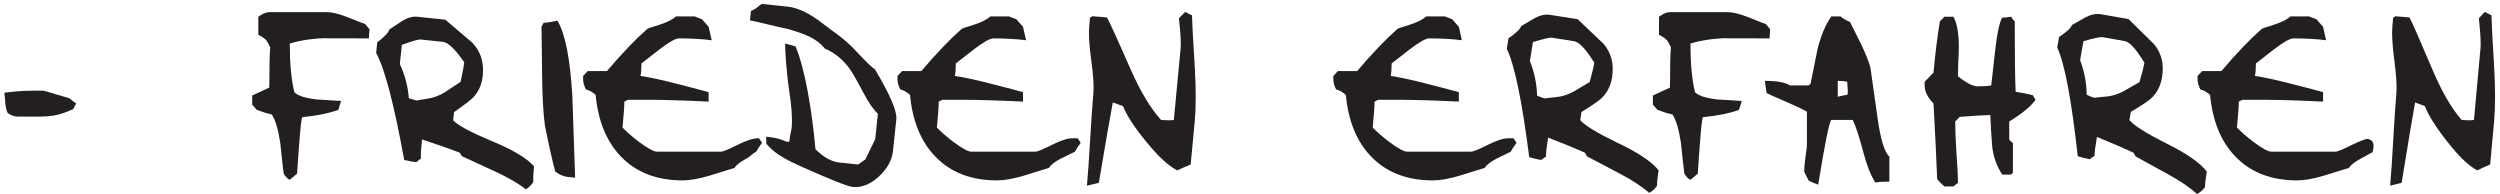 <?xml version="1.0" encoding="UTF-8" standalone="no"?>
<!-- Created with Inkscape (http://www.inkscape.org/) -->

<svg
   version="1.1"
   id="svg2"
   width="772"
   height="60"
   viewBox="0 0 772 60"
   sodipodi:docname="FriedenErfahren (1).eps"
   xmlns:inkscape="http://www.inkscape.org/namespaces/inkscape"
   xmlns:sodipodi="http://sodipodi.sourceforge.net/DTD/sodipodi-0.dtd"
   xmlns="http://www.w3.org/2000/svg"
   xmlns:svg="http://www.w3.org/2000/svg">
  <defs
     id="defs6" />
  <sodipodi:namedview
     id="namedview4"
     pagecolor="#ffffff"
     bordercolor="#000000"
     borderopacity="0.25"
     inkscape:showpageshadow="2"
     inkscape:pageopacity="0.0"
     inkscape:pagecheckerboard="0"
     inkscape:deskcolor="#d1d1d1" />
  <g
     id="g8"
     inkscape:groupmode="layer"
     inkscape:label="ink_ext_XXXXXX"
     transform="matrix(1.333,0,0,-1.333,0,60)">
    <g
       id="g10"
       transform="scale(0.1)">
      <path
         d="m 3117.75,230.305 c -7.55,6.593 -15.09,10.84 -22.64,12.726 -4.24,8.961 -6.36,16.504 -6.36,22.637 v 8.496 l 10.61,11.309 h 44.56 c 34.9,41.031 66.03,73.574 93.38,97.625 0.94,0.949 10.61,4.25 29.01,9.91 18.39,6.129 30.89,12.5 37.48,19.094 h 44.57 c -1.88,0 3.31,-2.118 15.57,-6.368 l 15.57,-17.683 7.07,-31.129 c -22.16,2.84 -47.4,4.254 -75.69,4.254 -8.02,0 -23.11,-8.496 -45.29,-25.477 -14.14,-10.836 -28.05,-21.687 -41.73,-32.531 0,-11.801 -0.71,-21.461 -2.12,-29.004 22.17,-3.305 48.57,-8.961 79.23,-16.98 26.41,-6.606 52.59,-13.442 78.53,-20.52 v -21.926 c -59.43,2.828 -106.82,4.242 -142.2,4.242 h -44.57 c 0,0 -2.82,-1.414 -8.48,-4.242 0,-10.371 -1.41,-30.418 -4.24,-60.133 9.42,-9.898 22.16,-20.984 38.2,-33.246 20.27,-15.089 34.18,-22.636 41.73,-22.636 h 148.56 c 4.24,0 16.74,5.183 37.49,15.566 20.74,10.371 36.78,15.555 48.11,15.555 h 12.02 l 7.07,-10.61 c -5.65,-7.546 -10.14,-14.379 -13.44,-20.511 -10.84,-5.191 -21.93,-10.609 -33.24,-16.266 -14.15,-7.555 -23.11,-14.625 -26.89,-21.23 -19.81,-6.133 -39.62,-12.262 -59.42,-18.387 -24.06,-7.078 -44.34,-10.617 -60.84,-10.617 -60.36,0 -108.23,18.629 -143.61,55.891 -33,34.422 -52.34,81.821 -58,142.192"
         style="fill:#231f20;fill-opacity:1;fill-rule:nonzero;stroke:none"
         id="path12" />
      <path
         d="m 3676.77,87.672 -5.07,8.68 c -21.4,9.597 -49.86,21.277 -85.41,35.015 -3.47,-21.887 -5.06,-36.433 -4.77,-43.648 l -11.32,-8.227 c -8.39,1.328 -17.6,3.496 -27.62,6.516 -16.64,130.129 -33.94,213.797 -51.92,251.027 l 3.87,24.457 c 5.86,3.848 11.57,8.188 17.11,13.047 6,4.777 10.15,9.848 12.43,15.211 10.58,6.445 21.11,12.656 31.61,18.633 12.5,6.621 24.12,9.078 34.83,7.383 l 64.28,-10.18 c 19.92,-18.918 39.84,-37.832 59.77,-56.75 18.16,-21.016 24.8,-46.898 19.94,-77.633 -3.18,-20.031 -11.51,-36.387 -24.96,-49.051 -6.16,-5.714 -21.43,-16.179 -45.81,-31.425 l -2.99,-18.856 c 10.03,-12.101 38.54,-29.504 85.56,-52.23 47.55,-22.336 79.52,-43.629 95.88,-63.895 -2.36,-14.902 -3.55,-26.891 -3.55,-35.961 -4.98,-7.332 -11.1,-12.809 -18.35,-16.438 C 3803.96,17.879 3780.8,33 3750.82,48.73 c -24.68,12.98 -49.36,25.961 -74.05,38.941 z M 3560.85,228.508 c 8.01,-3.649 14.82,-5.93 20.41,-6.817 -3.26,0.52 4.56,1.672 23.46,3.454 13.56,1.199 27.14,5.484 40.72,12.886 12.12,7.149 24.51,14.5 37.15,22.047 5.59,20.133 9.14,35.078 10.69,44.863 -19.4,31.247 -34.93,47.797 -46.57,49.637 l -51.01,8.082 c -5.58,0.883 -20.45,-2.5 -44.57,-10.133 l -6.97,-44.019 c 10.29,-25.512 15.84,-52.172 16.69,-80"
         style="fill:#231f20;fill-opacity:1;fill-rule:evenodd;stroke:none"
         id="path14" />
      <path
         d="m 3901.91,47.785 c -2.83,23.586 -5.42,47.16 -7.79,70.746 -4.71,31.594 -11.31,53.766 -19.8,66.492 -8.01,1.415 -19.57,4.954 -34.66,10.61 l -10.62,12.027 v 21.219 l 39.62,18.394 c 0,46.696 0.71,77.817 2.13,93.379 -4.72,9.911 -8.26,15.805 -10.61,17.692 -1.89,2.355 -7.55,6.133 -16.98,11.312 v 41.742 c 9.89,7.071 18.39,10.614 25.46,10.614 h 132.99 c 11.79,0 26.88,-3.543 45.28,-10.614 26.87,-10.847 41.5,-16.503 43.85,-16.98 l 9.91,-12.023 -1.41,-21.219 c -93.86,0 -124.98,0.234 -93.38,0.699 -33.96,-0.465 -63.9,-4.715 -89.84,-12.727 0,-46.695 3.54,-84.183 10.61,-112.484 7.07,-8.008 24.29,-13.676 51.63,-16.969 18.87,-0.949 37.74,-2.129 56.6,-3.539 l -6.37,-20.523 c -21.69,-8.008 -49.51,-13.676 -83.47,-16.977 -1.89,-1.879 -4.24,-22.398 -7.07,-61.539 -1.89,-23.109 -3.54,-46.222 -4.95,-69.332 l -16.98,-14.141 c -4.72,1.879 -9.44,6.598 -14.15,14.141"
         style="fill:#231f20;fill-opacity:1;fill-rule:evenodd;stroke:none"
         id="path16" />
      <path
         d="m 4190.11,31.52 c -7.08,13.199 -10.61,20.281 -10.61,21.223 0,7.543 0.94,18.391 2.83,32.543 2.35,14.613 3.54,25.465 3.54,32.535 v 73.571 c -10.85,6.132 -26.17,13.441 -45.98,21.933 -24.05,10.375 -39.84,17.446 -47.39,21.223 l -4.24,28.293 c 27.81,0 47.38,-3.531 58.7,-10.613 h 43.15 l 4.25,4.242 c 5.65,26.89 11.08,53.769 16.27,80.644 8.01,31.606 18.62,56.594 31.82,74.989 h 21.23 c 6.13,-5.184 13.45,-9.434 21.93,-12.727 17.46,-34.898 26.18,-52.352 26.18,-52.352 10.37,-21.699 17.44,-39.617 21.22,-53.765 0.47,-2.356 5.65,-38.903 15.56,-109.649 7.07,-53.765 16.51,-85.836 28.29,-96.207 V 29.395 c -14.61,0 -25.46,-0.703 -32.53,-2.117 -10.85,16.98 -20.28,41.027 -28.3,72.148 -9.44,35.371 -17.44,59.66 -24.05,72.871 h -49.53 c -4.71,-3.777 -14.85,-53.766 -30.41,-149.977 -7.08,2.356 -14.38,5.422 -21.93,9.199 z m 67.21,194.531 c 11.31,2.828 18.62,4.254 21.92,4.254 0.95,1.879 1.42,4.242 1.42,7.07 0,2.352 -0.47,10.137 -1.42,23.348 -5.65,1.414 -12.96,2.117 -21.92,2.117 v -36.789"
         style="fill:#231f20;fill-opacity:1;fill-rule:evenodd;stroke:none"
         id="path18" />
      <path
         d="m 4504.58,18.078 c -5.66,4.719 -11.33,10.375 -16.98,16.98 -1.42,39.141 -4.24,97.621 -8.49,175.437 -13.67,13.68 -20.52,27.582 -20.52,41.731 v 8.496 l 20.52,21.222 c 4.25,46.211 9.2,85.825 14.85,118.844 l 10.62,10.609 h 20.51 c 8.49,-14.625 12.73,-38.199 12.73,-70.746 0,-8.957 -0.47,-20.98 -1.41,-36.074 -0.47,-15.09 -0.71,-25.461 -0.71,-31.129 19.34,-15.566 34.67,-23.336 45.98,-23.336 14.15,0 24.52,0.7 31.13,2.114 2.83,26.89 5.89,54.003 9.2,81.355 4.24,39.141 9.66,64.379 16.26,75.691 5.66,0 12.5,0.711 20.52,2.125 1.88,-3.777 4.72,-7.308 8.49,-10.609 0,-82.059 0.71,-136.535 2.13,-163.414 14.14,-1.891 27.35,-4.48 39.61,-7.781 l 6.37,-10.614 c -10.39,-15.089 -30.66,-31.832 -60.85,-50.222 v -41.742 c 1.89,-2.828 4.72,-5.657 8.5,-8.485 V 49.91 l -4.25,-4.242 h -20.52 c -13.67,21.688 -21.45,44.098 -23.34,67.207 -1.88,23.574 -3.3,47.16 -4.25,70.734 -11.31,0 -34.89,-1.414 -70.73,-4.242 l -10.61,-10.609 c 0,-16.043 0.94,-39.852 2.83,-71.449 2.35,-31.129 3.53,-54.703 3.53,-70.742 l -10.61,-8.488 h -20.51"
         style="fill:#231f20;fill-opacity:1;fill-rule:nonzero;stroke:none"
         id="path20" />
      <path
         d="m 4947.45,87.582 -4.93,8.77 c -21.22,9.968 -49.48,22.14 -84.79,36.5 -3.84,-21.825 -5.68,-36.344 -5.52,-43.563 l -11.46,-8.027 c -8.37,1.477 -17.54,3.805 -27.51,7 -14.36,130.398 -30.2,214.355 -47.53,251.89 l 4.3,24.387 c 5.93,3.746 11.71,7.984 17.34,12.75 6.08,4.668 10.32,9.664 12.69,14.988 10.69,6.262 21.33,12.289 31.93,18.078 12.62,6.403 24.27,8.657 34.95,6.774 l 64.09,-11.301 c 19.59,-19.262 39.18,-38.519 58.78,-57.781 17.79,-21.328 23.98,-47.324 18.57,-77.973 -3.52,-19.972 -12.13,-36.176 -25.81,-48.605 -6.26,-5.606 -21.7,-15.805 -46.35,-30.617 l -3.31,-18.805 c 9.81,-12.277 38.02,-30.172 84.63,-53.715 47.15,-23.164 78.75,-45.012 94.75,-65.559 -2.62,-14.859 -4.02,-26.824 -4.18,-35.895 C 5102.99,9.637 5096.77,4.266 5089.46,0.766 5073.39,15.578 5050.5,31.102 5020.8,47.355 4996.36,60.762 4971.9,74.172 4947.45,87.582 Z M 4834,230.418 c 7.95,-3.789 14.71,-6.188 20.29,-7.172 -3.25,0.574 4.58,1.594 23.51,3.047 13.58,0.957 27.23,5.008 40.94,12.168 12.24,6.941 24.76,14.074 37.53,21.398 5.94,20.032 9.75,34.911 11.48,44.672 -18.86,31.578 -34.1,48.395 -45.71,50.442 l -50.85,8.968 c -5.57,0.981 -20.49,-2.144 -44.74,-9.351 l -7.75,-43.895 c 9.85,-25.683 14.94,-52.437 15.3,-80.277"
         style="fill:#231f20;fill-opacity:1;fill-rule:evenodd;stroke:none"
         id="path22" />
      <path
         d="m 5119.82,230.305 c -7.55,6.593 -15.09,10.84 -22.64,12.726 -4.24,8.961 -6.36,16.504 -6.36,22.637 v 8.496 l 10.6,11.309 h 44.57 c 34.9,41.031 66.03,73.574 93.39,97.625 0.93,0.949 10.6,4.25 29,9.91 18.39,6.129 30.89,12.5 37.48,19.094 h 44.57 c -1.88,0 3.3,-2.118 15.57,-6.368 l 15.57,-17.683 7.06,-31.129 c -22.15,2.84 -47.39,4.254 -75.68,4.254 -8.02,0 -23.11,-8.496 -45.29,-25.477 -14.14,-10.836 -28.05,-21.687 -41.73,-32.531 0,-11.801 -0.71,-21.461 -2.12,-29.004 22.17,-3.305 48.57,-8.961 79.23,-16.98 26.41,-6.606 52.59,-13.442 78.53,-20.52 v -21.926 c -59.43,2.828 -106.82,4.242 -142.19,4.242 h -44.58 c 0,0 -2.82,-1.414 -8.48,-4.242 0,-10.371 -1.41,-30.418 -4.25,-60.133 9.43,-9.898 22.17,-20.984 38.21,-33.246 20.27,-15.089 34.18,-22.636 41.73,-22.636 h 148.56 c 4.24,0 16.74,5.183 37.49,15.566 20.74,10.371 34.36,14.004 34.36,14.004 0,0 23.69,1.707 13.62,-30.973 -10.86,-5.191 -16.15,-9.207 -27.46,-14.863 -14.15,-7.555 -23.11,-14.625 -26.89,-21.23 -19.81,-6.133 -39.62,-12.262 -59.42,-18.387 -24.06,-7.078 -44.34,-10.617 -60.84,-10.617 -60.36,0 -108.23,18.629 -143.61,55.891 -33,34.422 -52.34,81.821 -58,142.192"
         style="fill:#231f20;fill-opacity:1;fill-rule:nonzero;stroke:none"
         id="path24" />
      <path
         d="m 5536.98,20 c 2.23,24.543 4.61,59.816 7.12,105.844 2.76,48.679 5.14,84.234 7.19,106.64 1.55,17.071 -0.01,43.004 -4.66,77.797 -4.62,35.336 -6.13,61.805 -4.52,79.414 l 1.75,19.207 5.35,3.575 32.45,-2.731 c 6.71,-12.391 24.78,-53.418 54.22,-123.09 21.2,-49.636 43.44,-87.793 66.73,-114.484 12.21,-1.024 21.71,-1.012 28.52,0.027 l 15.21,167.25 c 1.02,11.199 -0.27,33.887 -3.86,68.063 3.76,4.519 8.41,9.504 13.93,14.957 4.25,-2.508 9.33,-5.09 15.23,-7.739 0.05,-11.832 2.18,-52.859 6.42,-123.105 2.7,-50.219 2.58,-91.344 -0.33,-123.348 l -9.03,-99.238 c -12.79,-5.371 -22.7,-9.914 -29.75,-13.613 -19.25,9.676 -42.4,31.781 -69.44,66.316 -26.08,32.832 -43.42,60.363 -52.02,82.594 l -22.72,8.359 C 5589.23,182.523 5578.83,120.5 5563.59,26.633 L 5536.98,20"
         style="fill:#231f20;fill-opacity:1;fill-rule:nonzero;stroke:none"
         id="path26" />
      <path
         d="m 657.098,47.785 c -2.828,23.586 -5.418,47.16 -7.782,70.746 -4.718,31.594 -11.312,53.766 -19.808,66.492 -8.008,1.415 -19.57,4.954 -34.66,10.61 l -10.61,12.027 v 21.219 l 39.614,18.394 c 0,46.696 0.711,77.817 2.125,93.379 -4.715,9.911 -8.258,15.805 -10.61,17.692 -1.89,2.355 -7.547,6.133 -16.98,11.312 v 41.742 c 9.898,7.071 18.394,10.614 25.465,10.614 h 132.996 c 11.785,0 26.879,-3.543 45.269,-10.614 26.879,-10.847 41.504,-16.503 43.86,-16.98 l 9.906,-12.023 -1.414,-21.219 c -93.856,0 -124.973,0.234 -93.379,0.699 -33.957,-0.465 -63.902,-4.715 -89.84,-12.727 0,-46.695 3.539,-84.183 10.609,-112.484 7.071,-8.008 24.289,-13.676 51.641,-16.969 18.867,-0.949 37.727,-2.129 56.594,-3.539 l -6.367,-20.523 c -21.7,-8.008 -49.516,-13.676 -83.473,-16.977 -1.891,-1.879 -4.242,-22.398 -7.07,-61.539 -1.891,-23.109 -3.543,-46.222 -4.957,-69.332 L 671.25,33.645 c -4.719,1.879 -9.434,6.598 -14.152,14.141"
         style="fill:#231f20;fill-opacity:1;fill-rule:evenodd;stroke:none"
         id="path28" />
      <path
         d="m 1070.28,88.176 -5.53,8.406 c -21.86,8.465 -50.9,18.637 -87.125,30.496 -2.316,-22.039 -3.137,-36.648 -2.469,-43.84 L 964.277,74.43 C 955.828,75.316 946.52,77 936.352,79.492 912.93,208.57 891.27,291.219 871.359,327.457 l 2.59,24.625 c 5.656,4.148 11.125,8.785 16.41,13.93 5.743,5.082 9.621,10.363 11.618,15.84 10.218,6.988 20.418,13.742 30.586,20.261 12.14,7.266 23.609,10.325 34.394,9.192 l 64.723,-6.801 c 20.89,-17.848 41.77,-35.691 62.66,-53.539 19.24,-20.039 27.23,-45.539 23.97,-76.488 -2.11,-20.172 -9.58,-36.938 -22.35,-50.289 -5.86,-6.028 -20.55,-17.282 -44.1,-33.778 l -2,-18.988 c 10.65,-11.563 40.03,-27.445 88.18,-47.68 48.64,-19.82 81.69,-39.41 99.09,-58.789 -1.58,-15.008 -2.14,-27.039 -1.67,-36.098 -4.58,-7.582 -10.41,-13.375 -17.46,-17.375 -17.06,13.656 -40.98,27.543 -71.74,41.684 -25.32,11.672 -50.65,23.344 -75.98,35.012 z M 947.145,222.754 c 8.191,-3.227 15.109,-5.149 20.734,-5.738 -3.285,0.343 4.465,1.906 23.25,4.675 13.481,1.907 26.801,6.895 39.991,14.997 11.72,7.777 23.71,15.765 35.95,23.964 4.52,20.399 7.29,35.508 8.32,45.364 -21.01,30.187 -37.38,45.898 -49.1,47.129 l -51.364,5.398 c -5.625,0.594 -20.289,-3.566 -43.985,-12.449 l -4.656,-44.324 c 11.606,-24.934 18.551,-51.27 20.86,-79.016"
         style="fill:#231f20;fill-opacity:1;fill-rule:evenodd;stroke:none"
         id="path30" />
      <path
         d="m 1286.31,52.742 c -6.6,24.047 -14.61,59.656 -24.05,106.817 -3.78,29.242 -5.89,67.207 -6.37,113.89 -0.94,74.512 -1.41,112.715 -1.41,114.602 l 4.95,9.199 c 8.49,0.473 19.1,2.125 31.84,4.953 17.91,-29.242 29.48,-87.488 34.66,-174.738 1.89,-62.715 4.01,-125.676 6.37,-188.875 -12.26,0.949 -20.29,1.887 -24.05,2.828 -8.02,2.363 -15.33,6.129 -21.94,11.324"
         style="fill:#231f20;fill-opacity:1;fill-rule:nonzero;stroke:none"
         id="path32" />
      <path
         d="m 1379.87,230.305 c -7.55,6.593 -15.09,10.84 -22.64,12.726 -4.24,8.961 -6.35,16.504 -6.35,22.637 v 8.496 l 10.6,11.309 h 44.56 c 34.9,41.031 66.03,73.574 93.39,97.625 0.93,0.949 10.61,4.25 29,9.91 18.39,6.129 30.89,12.5 37.49,19.094 h 44.56 c -1.88,0 3.31,-2.118 15.57,-6.368 l 15.57,-17.683 7.07,-31.129 c -22.16,2.84 -47.4,4.254 -75.69,4.254 -8.02,0 -23.11,-8.496 -45.29,-25.477 -14.13,-10.836 -28.05,-21.687 -41.73,-32.531 0,-11.801 -0.71,-21.461 -2.12,-29.004 22.17,-3.305 48.57,-8.961 79.23,-16.98 26.41,-6.606 52.59,-13.442 78.53,-20.52 v -21.926 c -59.42,2.828 -106.82,4.242 -142.19,4.242 h -44.57 c 0,0 -2.83,-1.414 -8.49,-4.242 0,-10.371 -1.41,-30.418 -4.24,-60.133 9.42,-9.898 22.16,-20.984 38.2,-33.246 20.27,-15.089 34.19,-22.636 41.73,-22.636 h 148.56 c 4.24,0 16.74,5.183 37.49,15.566 20.75,10.371 36.78,15.555 48.11,15.555 h 2.02 l 7.07,-10.61 c -5.65,-7.546 -10.13,-14.379 -13.43,-20.511 -10.85,-5.191 -11.94,-10.609 -23.25,-16.266 -14.15,-7.555 -23.11,-14.625 -26.89,-21.23 -19.81,-6.133 -39.61,-12.262 -59.42,-18.387 -24.05,-7.078 -44.33,-10.617 -60.84,-10.617 -60.36,0 -108.23,18.629 -143.6,55.891 -33.01,34.422 -52.34,81.821 -58.01,142.192"
         style="fill:#231f20;fill-opacity:1;fill-rule:nonzero;stroke:none"
         id="path34" />
      <path
         d="m 1775.31,116.605 -0.4,16.907 c 43.15,-4.535 37.79,-11.895 53.41,-12.117 0.4,3.757 1.2,9.121 2.41,16.113 1.73,7.406 2.79,12.984 3.18,16.73 2.07,19.7 0.13,48.598 -5.82,86.68 -6.4,42.883 -9.46,92.367 -9.2,108.461 l 24.18,-6.809 c 22.3,-54.027 37.65,-146.777 46.06,-238.234 18.92,-18.582 37.04,-28.789 54.4,-30.617 l 44.33,-4.656 16.87,11.75 c 0.62,1.355 8.18,16.918 22.7,46.696 l 6.21,59.094 c -9.95,9.101 -21.07,25.214 -33.34,48.308 -15.01,28.613 -26.25,48.051 -33.7,58.32 -15.85,20.629 -34.45,35.391 -55.81,44.278 -20.98,25.91 -48.93,34.258 -83.84,45.035 -33.42,6.836 -56.61,13.645 -89.57,20.43 l 2.29,21.816 c 14.34,5.602 16.06,11.012 25.14,16.223 l 59.8,-6.285 c 24.85,-2.614 53.04,-16.485 84.54,-41.61 19.68,-15.82 44.22,-29.5 73.62,-61.047 24.74,-26.304 39.38,-40.41 43.92,-42.312 35.09,-58.692 51.65,-97.422 49.68,-116.188 l -7.69,-73.172 c -2.27,-21.566 -13.38,-41.507 -33.31,-59.796 -19.91,-17.824 -39.93,-25.684 -60.1,-23.562 -11.73,1.23 -51.56,17.043 -119.5,47.41 -65.74,28.723 -72.56,46.106 -80.46,52.156"
         style="fill:#231f20;fill-opacity:1;fill-rule:nonzero;stroke:none"
         id="path36" />
      <path
         d="m 2108.13,230.305 c -7.54,6.593 -15.09,10.84 -22.64,12.726 -4.24,8.961 -6.35,16.504 -6.35,22.637 v 8.496 l 10.59,11.309 h 44.57 c 34.9,41.031 66.04,73.574 93.39,97.625 0.94,0.949 10.61,4.25 29,9.91 18.39,6.129 30.89,12.5 37.49,19.094 h 44.57 c -1.89,0 3.3,-2.118 15.56,-6.368 l 15.57,-17.683 7.07,-31.129 c -22.16,2.84 -47.4,4.254 -75.69,4.254 -8.02,0 -23.11,-8.496 -45.28,-25.477 -14.14,-10.836 -28.05,-21.687 -41.73,-32.531 0,-11.801 -0.71,-21.461 -2.13,-29.004 22.17,-3.305 48.58,-8.961 79.23,-16.98 26.42,-6.606 52.59,-13.442 78.53,-20.52 v -21.926 c -59.43,2.828 -106.82,4.242 -142.19,4.242 h -44.57 c 0,0 -2.83,-1.414 -8.49,-4.242 0,-10.371 -1.41,-30.418 -4.24,-60.133 9.42,-9.898 22.16,-20.984 38.2,-33.246 20.27,-15.089 34.19,-22.636 41.73,-22.636 h 148.56 c 4.25,0 16.75,5.183 37.49,15.566 20.75,10.371 36.79,15.555 48.11,15.555 h 12.02 l 7.07,-10.61 c -5.65,-7.546 -10.13,-14.379 -13.43,-20.511 -10.85,-5.191 -21.94,-10.609 -33.25,-16.266 -14.15,-7.555 -23.11,-14.625 -26.89,-21.23 -19.8,-6.133 -39.61,-12.262 -59.42,-18.387 -24.05,-7.078 -44.33,-10.617 -60.83,-10.617 -60.37,0 -108.24,18.629 -143.61,55.891 -33.01,34.422 -52.34,81.821 -58.01,142.192"
         style="fill:#231f20;fill-opacity:1;fill-rule:nonzero;stroke:none"
         id="path38" />
      <path
         d="m 2517.96,20 c 2.32,24.543 4.79,59.816 7.39,105.844 2.85,48.679 5.33,84.234 7.45,106.64 1.61,17.071 0,43.004 -4.83,77.797 -4.79,35.336 -6.35,61.805 -4.69,79.414 l 1.81,19.207 5.56,3.575 33.66,-2.731 c 6.95,-12.391 25.69,-53.418 56.22,-123.09 21.99,-49.636 45.06,-87.793 69.21,-114.484 12.65,-1.024 22.52,-1.012 29.57,0.027 l 15.78,167.25 c 1.05,11.199 -0.28,33.887 -4.01,68.063 3.9,4.519 8.73,9.504 14.46,14.957 4.41,-2.508 9.67,-5.09 15.79,-7.739 0.05,-11.832 2.26,-52.859 6.66,-123.105 2.8,-50.219 2.67,-91.344 -0.35,-123.348 l -9.36,-99.238 c -13.26,-5.371 -23.54,-9.914 -30.85,-13.613 -19.97,9.676 -43.97,31.781 -72.02,66.316 -27.05,32.832 -45.03,60.363 -53.95,82.594 l -23.57,8.359 C 2572.16,182.523 2561.37,120.5 2545.55,26.633 L 2517.96,20"
         style="fill:#231f20;fill-opacity:1;fill-rule:nonzero;stroke:none"
         id="path40" />
      <path
         d="m 40.789,180 c -6.656,0 -13.871,2.465 -21.633,7.383 -2.781,1.844 -5.004,8.926 -6.668,21.222 -0.543,9.239 -1.383,18.157 -2.488,26.774 23.852,3.07 45.219,4.621 64.094,4.621 h 25.808 c 2.211,0 11.926,-2.773 29.125,-8.309 17.758,-4.929 28.301,-8 31.641,-9.242 3.328,-3.07 8.598,-7.07 15.812,-11.996 -2.222,-3.691 -4.445,-8.004 -6.656,-12.918 C 164.82,195.07 157.328,192 147.344,188.309 131.809,182.762 113.773,180 93.234,180 H 40.789"
         style="fill:#231f20;fill-opacity:1;fill-rule:nonzero;stroke:none"
         id="path42" />
    </g>
  </g>
</svg>
